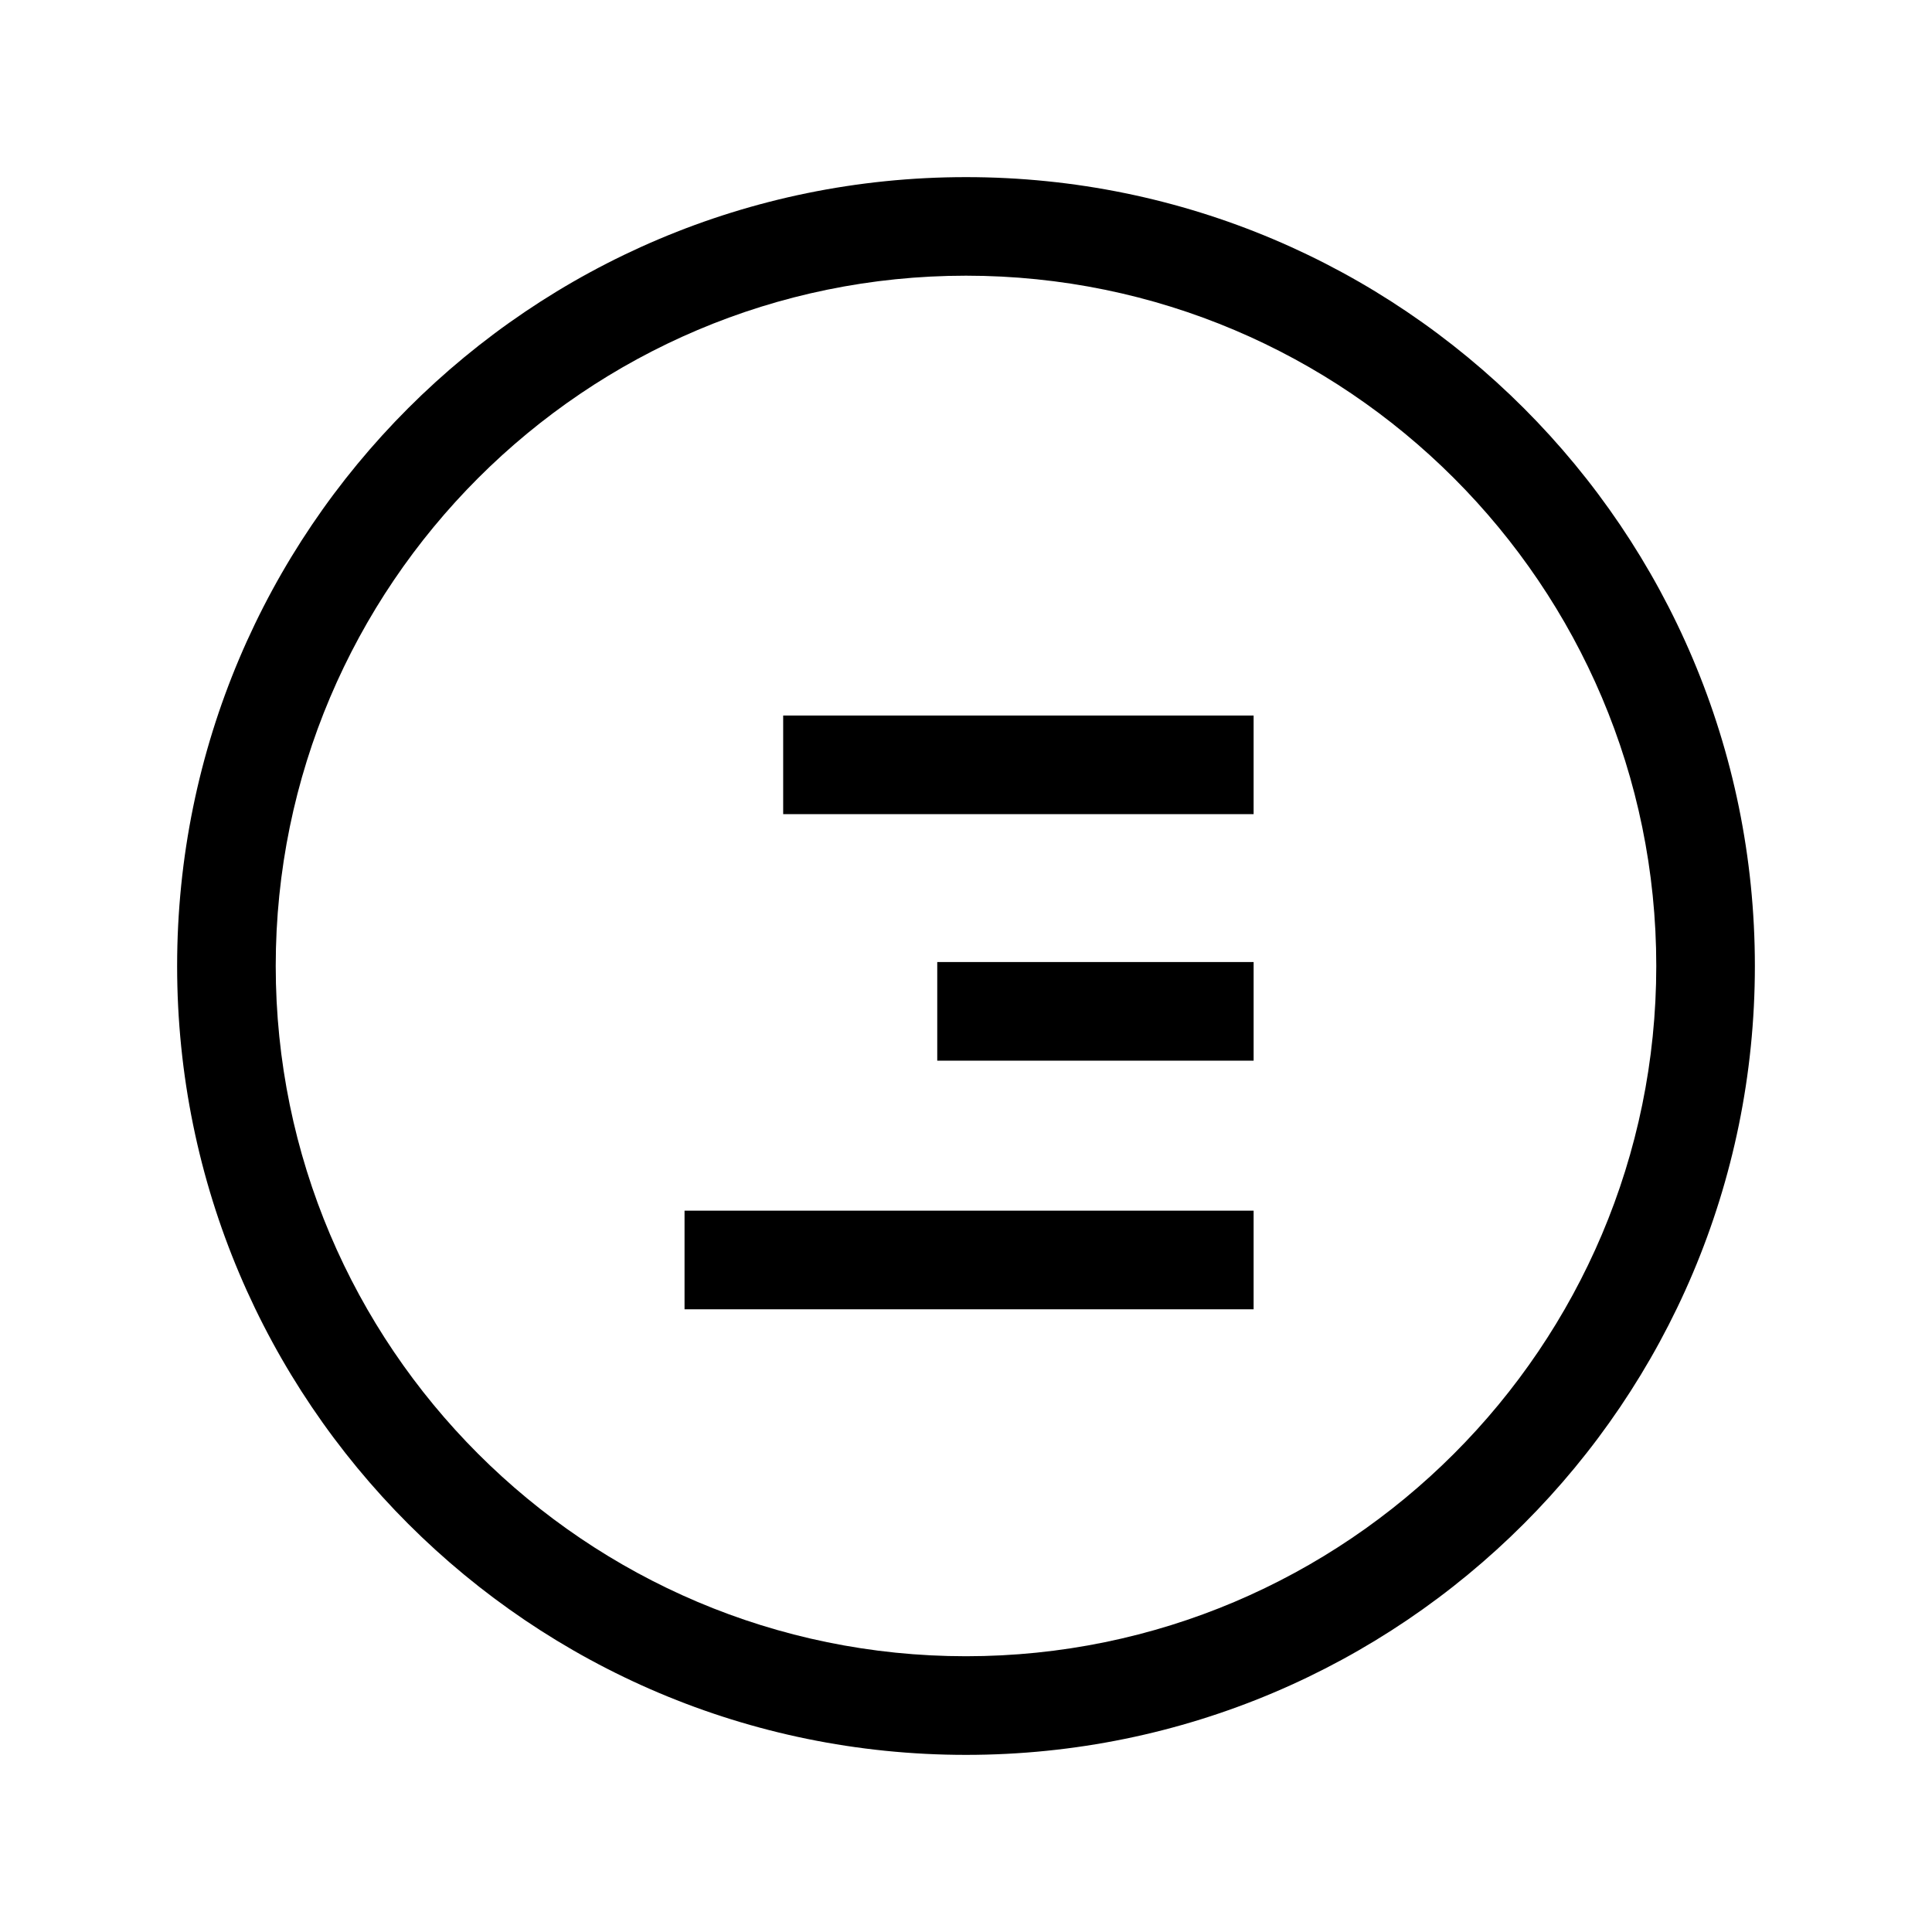 <?xml version="1.0" encoding="UTF-8"?>
<!-- Uploaded to: SVG Repo, www.svgrepo.com, Generator: SVG Repo Mixer Tools -->
<svg fill="#000000" width="800px" height="800px" version="1.1" viewBox="144 144 512 512" xmlns="http://www.w3.org/2000/svg">
 <g>
  <path d="m400 190.94c-115.46 0-209.06 93.605-209.06 209.06 0 115.48 93.605 209.06 209.06 209.06 115.46 0 209.06-93.605 209.06-209.06 0.004-115.46-93.602-209.06-209.05-209.06zm0 391.98c-100.87 0-182.93-82.059-182.93-182.93 0-100.87 82.059-182.93 182.93-182.93s182.93 82.059 182.93 182.93c-0.004 100.87-82.059 182.93-182.93 182.93z"/>
  <path d="m351.55 333.62h124.67v26.137h-124.67z"/>
  <path d="m392.38 398.95h83.844v26.137h-83.844z"/>
  <path d="m325.41 464.84h150.81v26.137h-150.81z"/>
 </g>
</svg>